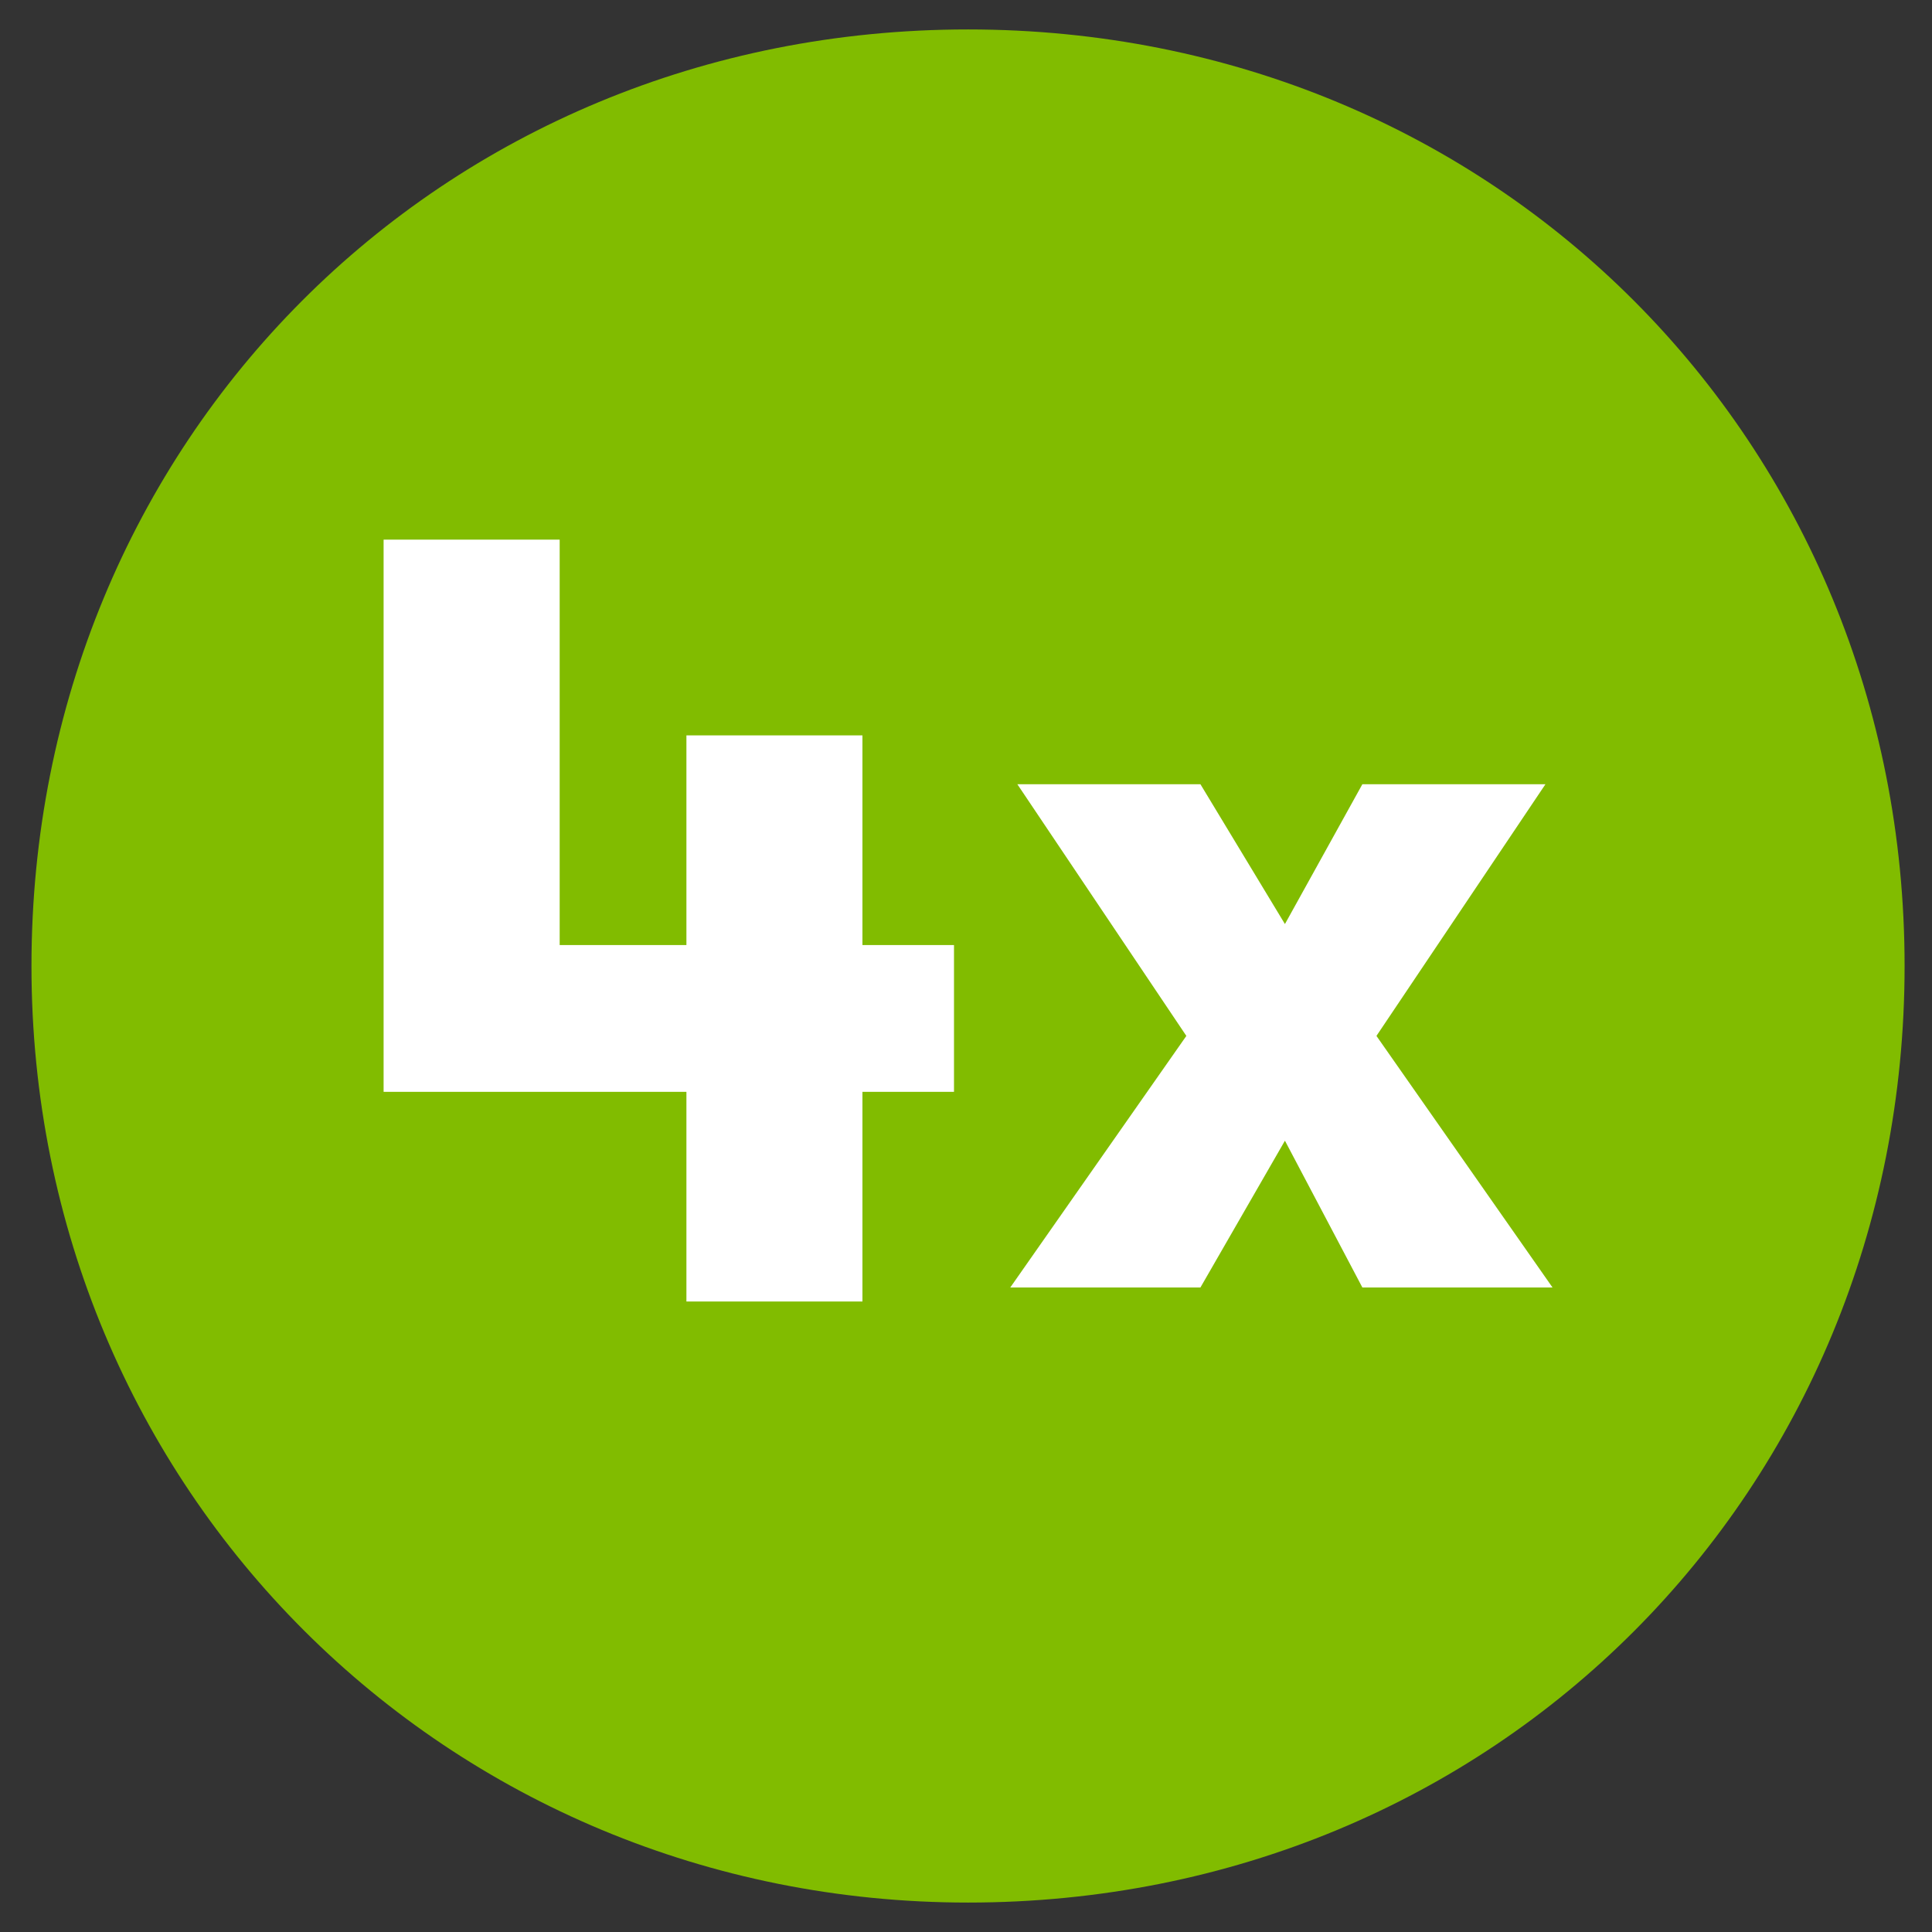 <svg width="38" height="38" viewBox="0 0 38 38" fill="none" xmlns="http://www.w3.org/2000/svg">
<rect x="0" y="0" width="38" height="38" fill="#333333" stroke="none"/>
<path d="M19.04 0.579C8.652 0.579 0.619 8.69 0.619 19C0.619 29.31 8.791 37.421 19.04 37.421C29.428 37.421 37.461 29.31 37.461 19C37.461 8.69 29.428 0.579 19.04 0.579Z" fill="#81BC00"/>
<path d="M30.536 25.323H26.796L25.273 22.436L23.611 25.323H19.871L23.334 20.375L20.01 15.425H23.611L25.273 18.175L26.796 15.425H30.397L27.073 20.375L30.536 25.323Z" fill="white"/>
<path d="M13.639 21.475H7.545V10.614H11.008V18.588H13.501V14.464H16.963V18.588H18.764V21.475H16.963V25.599H13.501V21.475H13.639Z" fill="white"/>
</svg>
